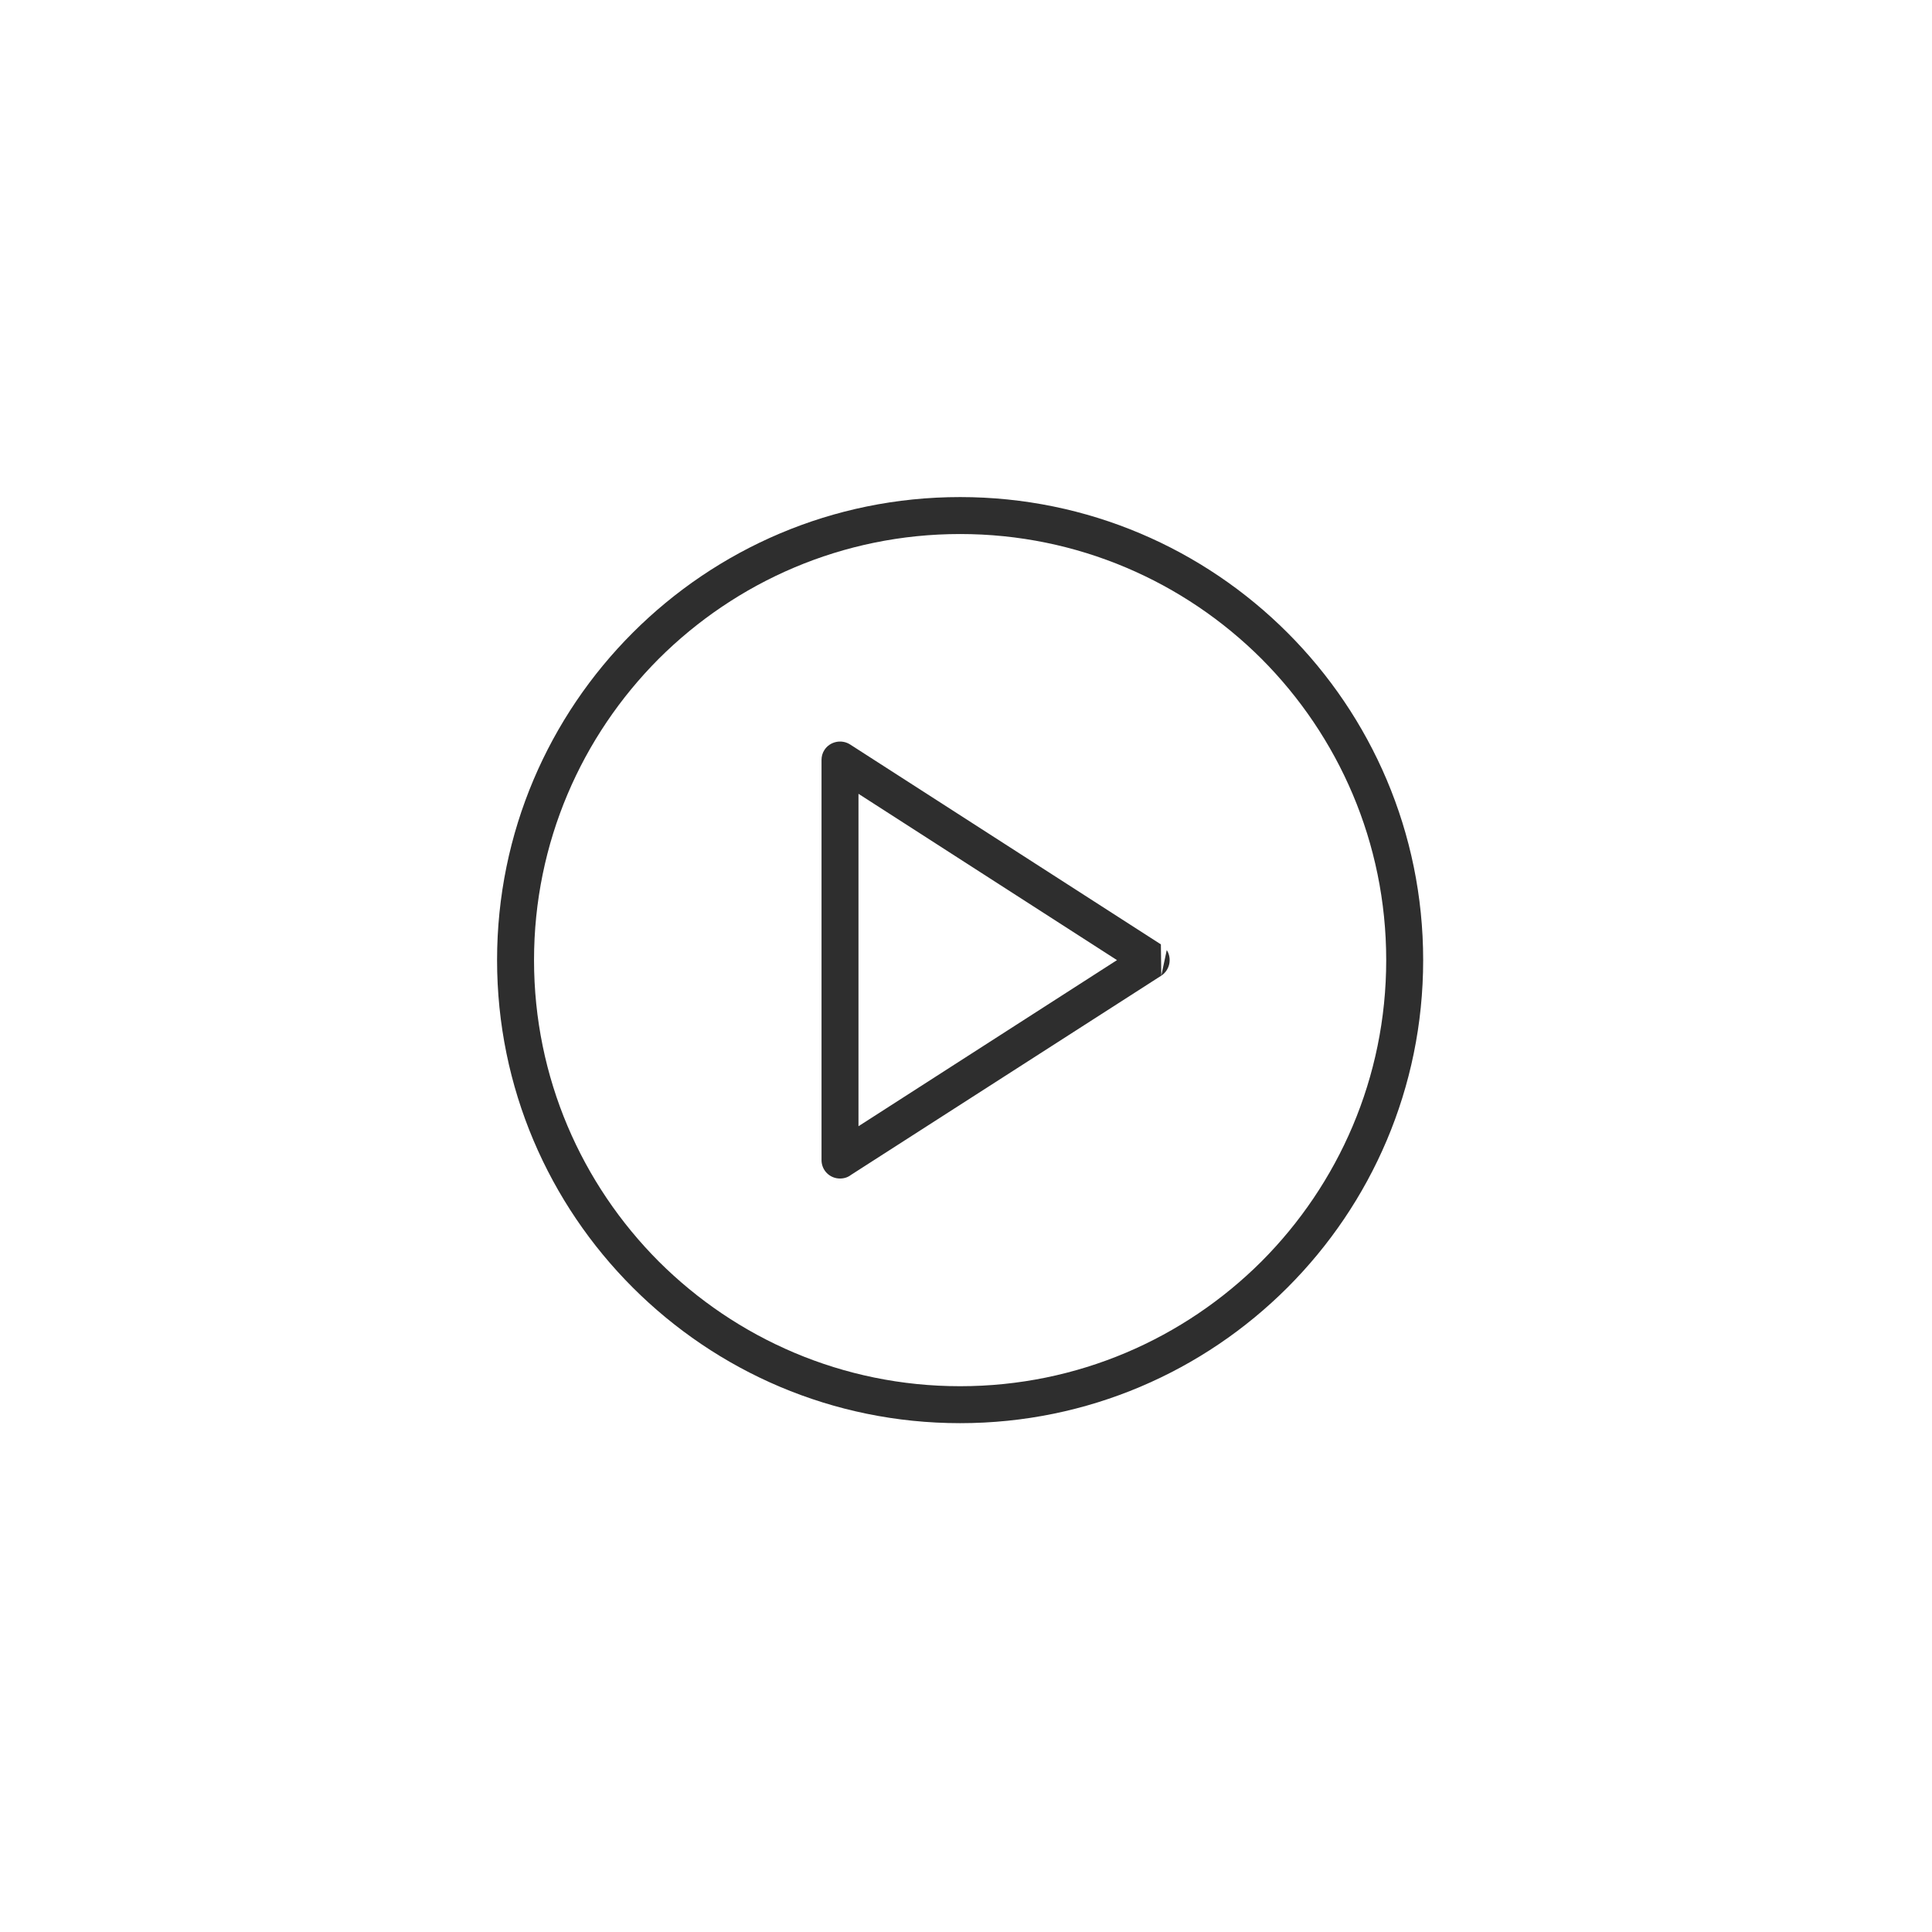 <?xml version="1.0" encoding="UTF-8"?> <svg xmlns="http://www.w3.org/2000/svg" width="92" height="92" viewBox="0 0 92 92" fill="none"> <path d="M66.01 45.72C66.01 40.12 63.74 35.05 60.07 31.37C56.39 27.7 51.32 25.43 45.72 25.43C40.12 25.43 35.05 27.7 31.37 31.37C27.7 35.05 25.43 40.12 25.43 45.72C25.43 51.32 27.7 56.39 31.37 60.07C35.05 63.74 40.12 66.01 45.72 66.01C51.32 66.01 56.39 63.74 60.07 60.07C63.74 56.39 66.01 51.32 66.01 45.72ZM40.88 53.63L53.19 45.72L40.88 37.8V53.63ZM55.3 46.46L40.52 55.95C40.38 56.06 40.2 56.12 40 56.12C39.51 56.12 39.12 55.73 39.12 55.24V36.19C39.12 36.03 39.16 35.86 39.26 35.71C39.52 35.31 40.07 35.19 40.48 35.45L55.28 44.97L55.3 46.46ZM55.56 45.24C55.82 45.65 55.7 46.2 55.3 46.46L55.56 45.24ZM61.31 30.13C65.3 34.12 67.77 39.63 67.77 45.72C67.77 51.81 65.3 57.32 61.31 61.31C57.32 65.3 51.81 67.77 45.72 67.77C39.63 67.77 34.12 65.3 30.13 61.31C26.14 57.32 23.67 51.81 23.67 45.72C23.67 39.63 26.14 34.12 30.13 30.13C34.12 26.14 39.63 23.67 45.72 23.67C51.81 23.67 57.32 26.14 61.31 30.13Z" fill="#2E2E2E"></path> </svg> 